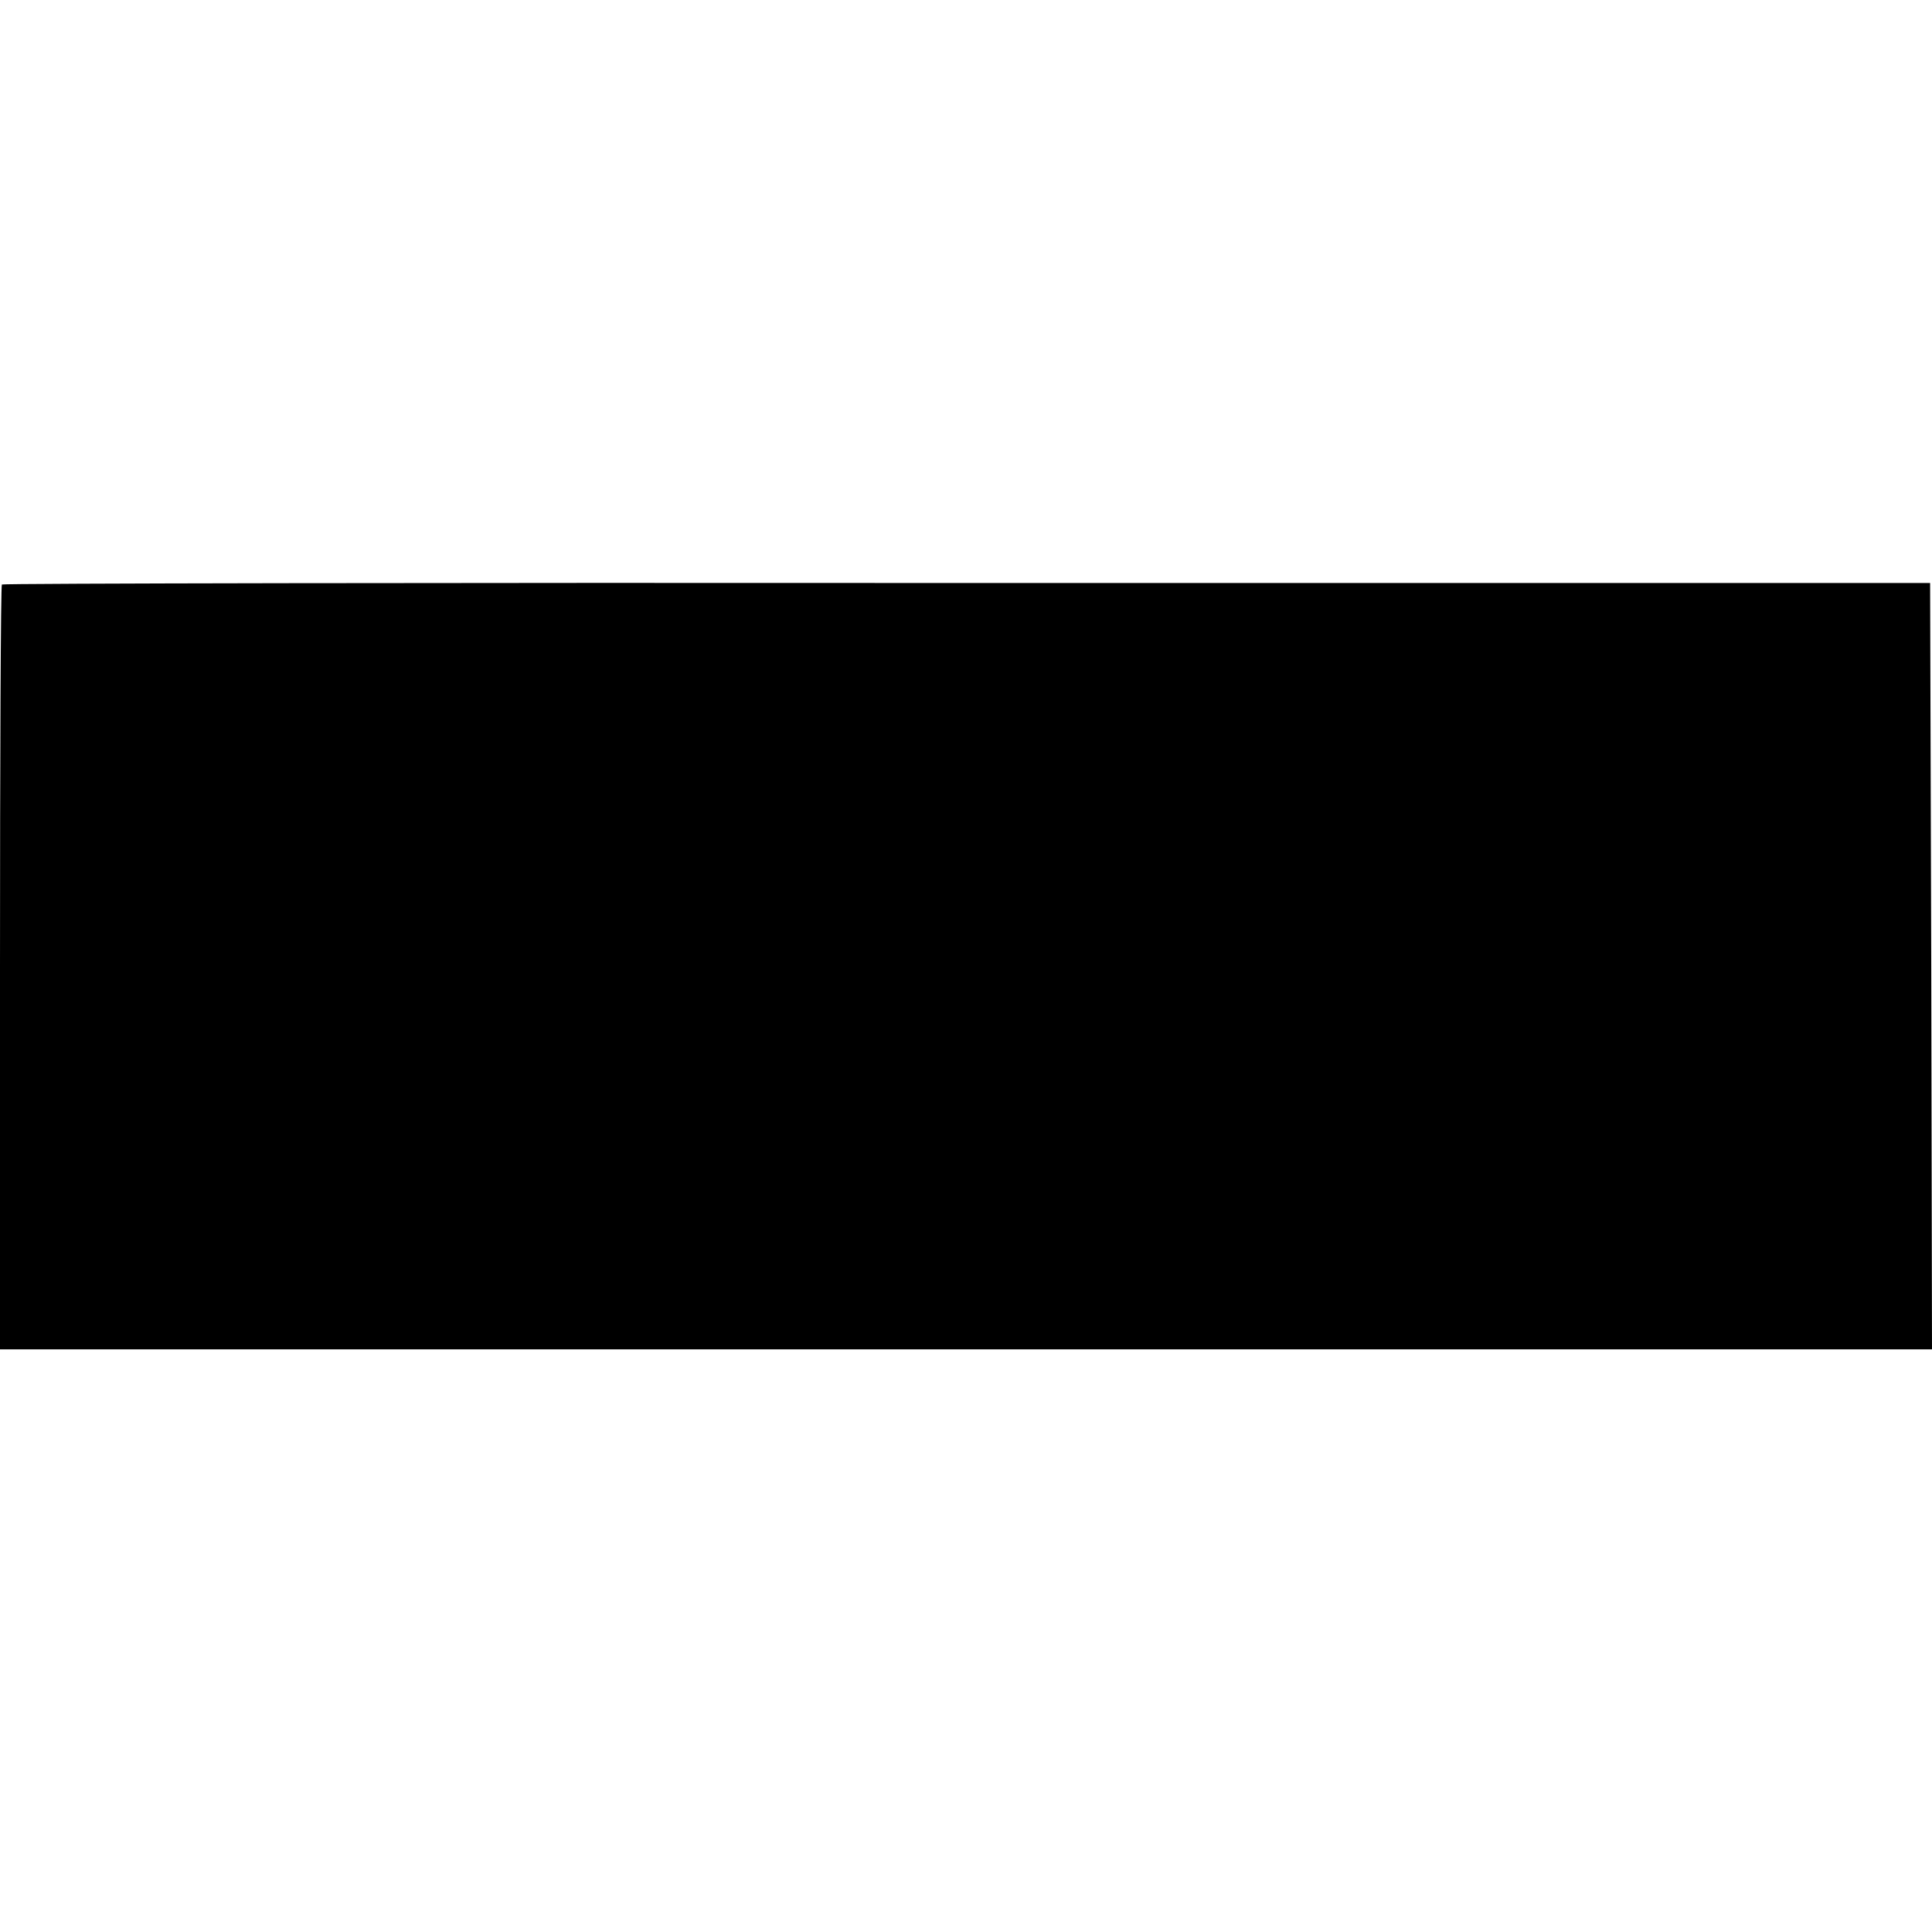 <?xml version="1.0" standalone="no"?>
<!DOCTYPE svg PUBLIC "-//W3C//DTD SVG 20010904//EN"
 "http://www.w3.org/TR/2001/REC-SVG-20010904/DTD/svg10.dtd">
<svg version="1.0" xmlns="http://www.w3.org/2000/svg"
 width="512pt" height="512pt" viewBox="0 0 512 512"
 preserveAspectRatio="xMidYMid meet">
<g transform="translate(0,512) scale(0.1,-0.1)"
fill="#000000" stroke="none">
<path d="M5 3571 c-3 -2 -5 -459 -5 -1016 l0 -1011 2560 0 2560 0 -2 1016 -3
1015 -2553 0 c-1404 1 -2555 -1 -2557 -4z"/>
</g>
</svg>
